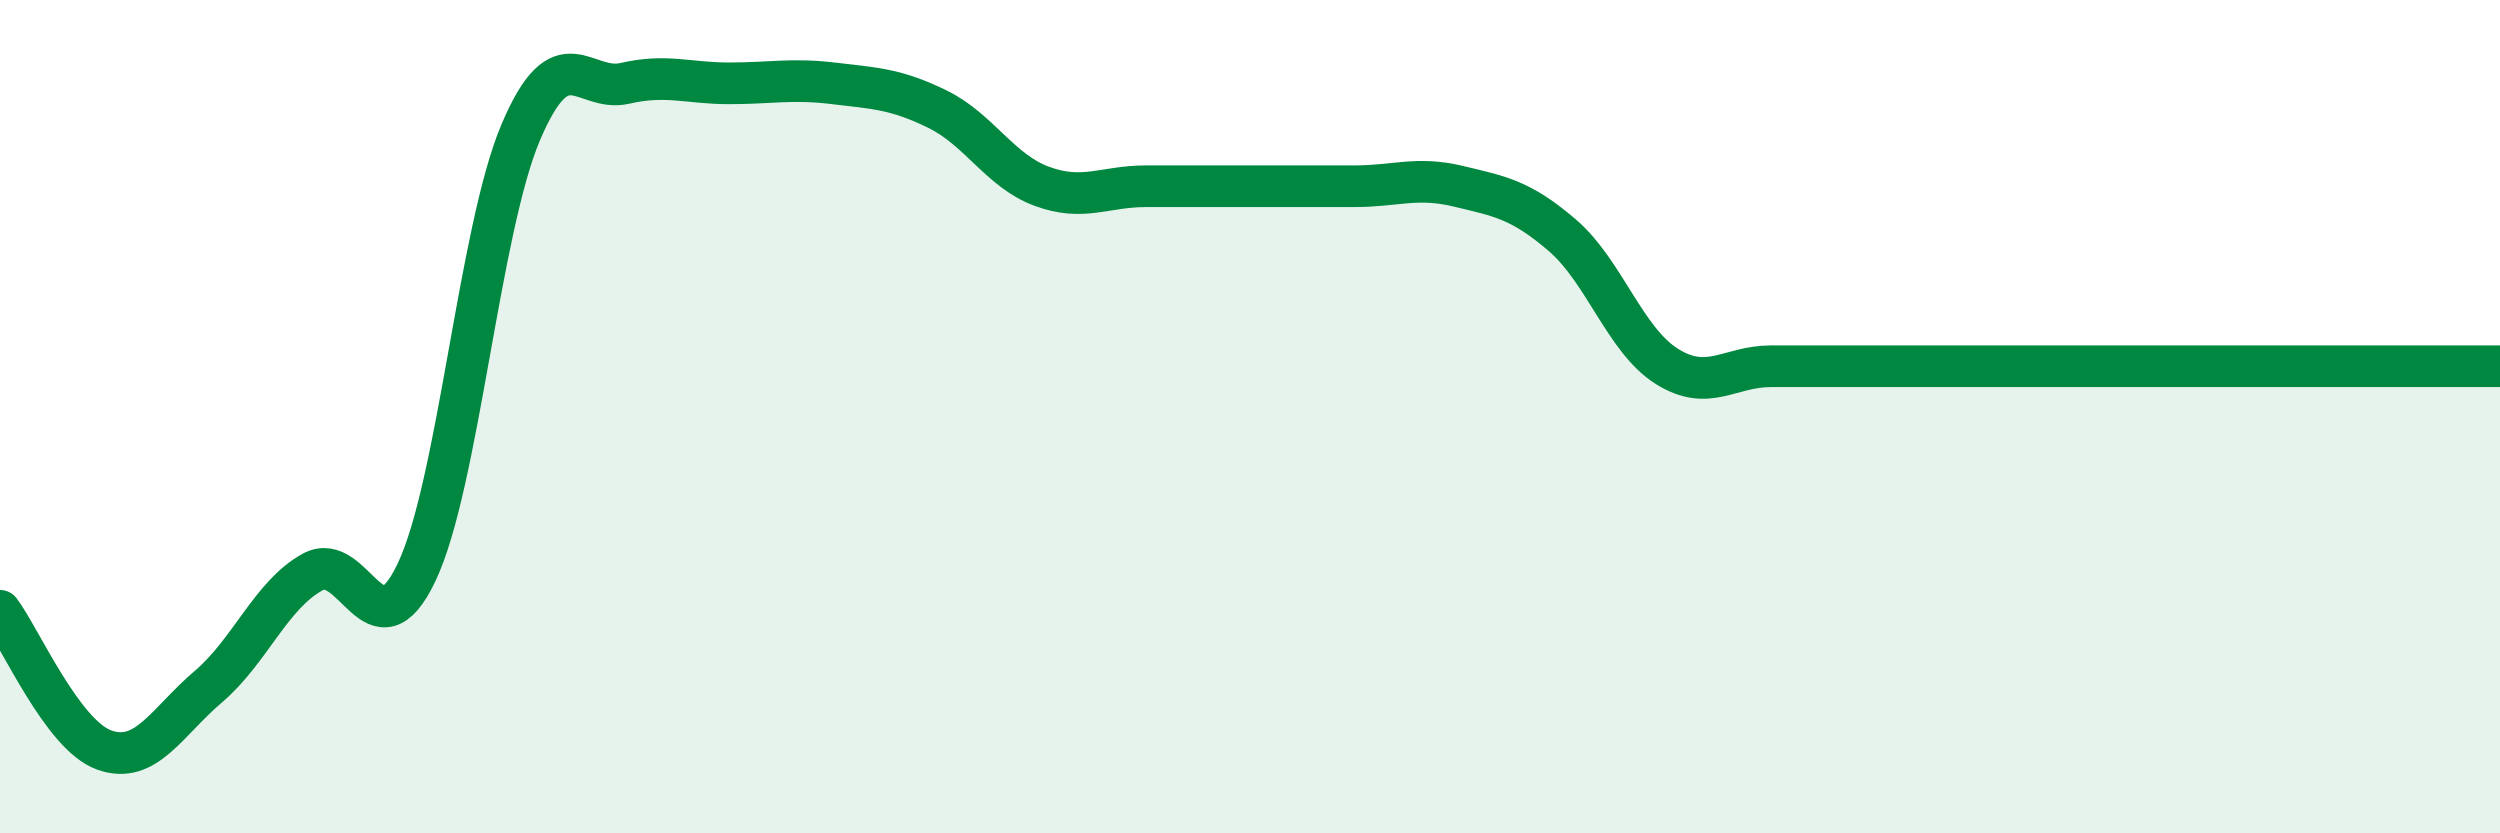 
    <svg width="60" height="20" viewBox="0 0 60 20" xmlns="http://www.w3.org/2000/svg">
      <path
        d="M 0,14.66 C 0.5,15.33 1.5,17.64 2.5,18 C 3.5,18.36 4,17.33 5,16.48 C 6,15.63 6.5,14.28 7.5,13.73 C 8.5,13.18 9,15.84 10,13.73 C 11,11.62 11.5,5.52 12.5,3.17 C 13.5,0.82 14,2.23 15,2 C 16,1.77 16.5,2 17.5,2 C 18.5,2 19,1.88 20,2 C 21,2.12 21.5,2.13 22.5,2.62 C 23.5,3.11 24,4.1 25,4.47 C 26,4.84 26.5,4.47 27.5,4.47 C 28.5,4.47 29,4.47 30,4.47 C 31,4.47 31.5,4.47 32.5,4.47 C 33.5,4.47 34,4.23 35,4.47 C 36,4.71 36.5,4.79 37.5,5.65 C 38.5,6.51 39,8.16 40,8.79 C 41,9.42 41.5,8.79 42.5,8.79 C 43.5,8.79 44,8.79 45,8.79 C 46,8.79 46.5,8.79 47.5,8.79 C 48.5,8.79 49,8.79 50,8.79 C 51,8.79 51.5,8.79 52.5,8.79 C 53.5,8.79 53.5,8.79 55,8.79 C 56.5,8.79 59,8.79 60,8.79L60 20L0 20Z"
        fill="#008740"
        opacity="0.1"
        stroke-linecap="round"
        stroke-linejoin="round"
      />
      <path
        d="M 0,14.66 C 0.5,15.33 1.5,17.64 2.5,18 C 3.5,18.36 4,17.33 5,16.48 C 6,15.63 6.5,14.28 7.5,13.73 C 8.5,13.18 9,15.84 10,13.73 C 11,11.62 11.5,5.52 12.5,3.17 C 13.5,0.82 14,2.23 15,2 C 16,1.77 16.5,2 17.5,2 C 18.5,2 19,1.88 20,2 C 21,2.12 21.5,2.13 22.5,2.62 C 23.5,3.11 24,4.1 25,4.47 C 26,4.84 26.5,4.47 27.5,4.47 C 28.5,4.47 29,4.47 30,4.47 C 31,4.47 31.5,4.47 32.5,4.47 C 33.5,4.47 34,4.23 35,4.47 C 36,4.71 36.5,4.79 37.5,5.65 C 38.5,6.51 39,8.16 40,8.79 C 41,9.42 41.5,8.79 42.5,8.79 C 43.5,8.79 44,8.79 45,8.79 C 46,8.79 46.5,8.79 47.5,8.79 C 48.5,8.79 49,8.79 50,8.79 C 51,8.79 51.5,8.79 52.5,8.79 C 53.5,8.79 53.5,8.79 55,8.79 C 56.5,8.79 59,8.79 60,8.79"
        stroke="#008740"
        stroke-width="1"
        fill="none"
        stroke-linecap="round"
        stroke-linejoin="round"
      />
    </svg>
  